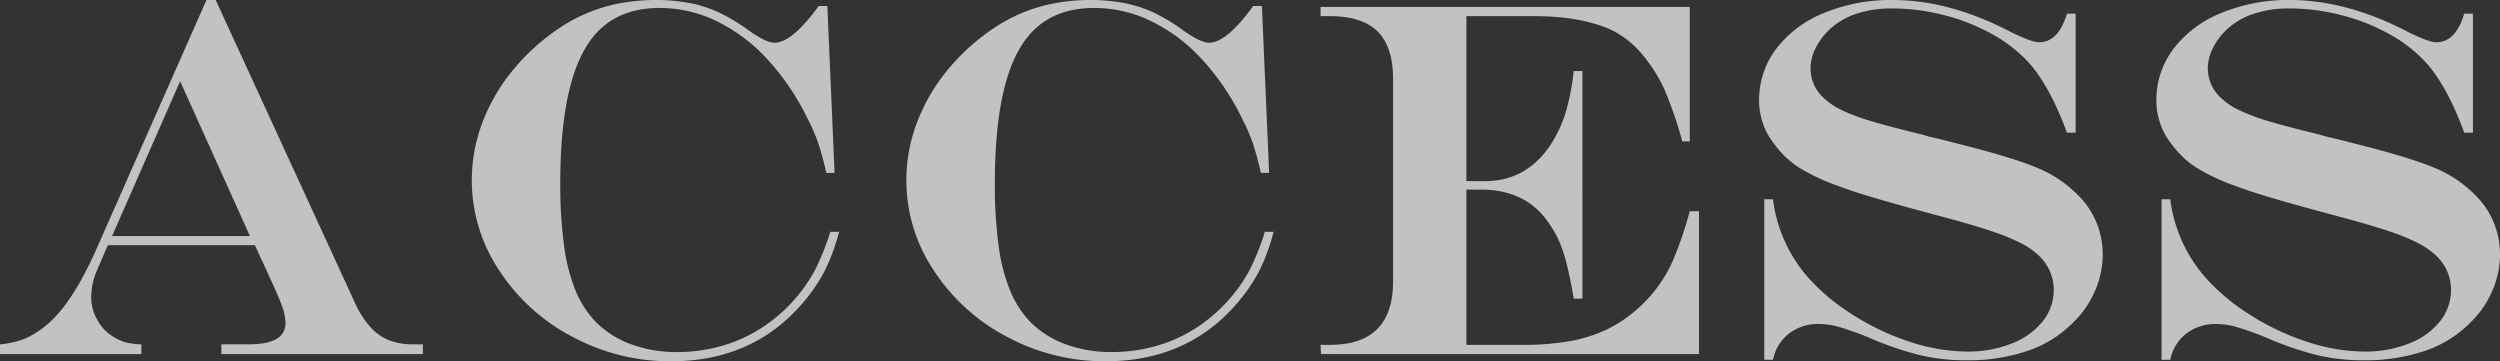 <svg id="bgph" xmlns="http://www.w3.org/2000/svg" xmlns:xlink="http://www.w3.org/1999/xlink" width="733.184" height="105.948" viewBox="0 0 733.184 105.948">
  <rect x="0" y="0" width="733.184" height="105.948" fill="#333333" stroke="none"/>
  <defs>
    <clipPath id="clip-path">
      <rect id="長方形_2613" data-name="長方形 2613" width="733.184" height="105.948" fill="none"/>
    </clipPath>
    <clipPath id="clip-path-2">
      <rect id="長方形_2612" data-name="長方形 2612" width="733.184" height="105.949" fill="none"/>
    </clipPath>
  </defs>
  <g id="グループ_1563" data-name="グループ 1563" clip-path="url(#clip-path)">
    <g id="グループ_1562" data-name="グループ 1562" transform="translate(0 -0.001)">
      <g id="グループ_1561" data-name="グループ 1561" clip-path="url(#clip-path-2)">
        <g id="グループ_1560" data-name="グループ 1560" transform="translate(0 0.001)" opacity="0.7">
          <g id="グループ_1559" data-name="グループ 1559" transform="translate(0 0)">
            <g id="グループ_1558" data-name="グループ 1558" clip-path="url(#clip-path)">
              <path id="パス_3275" data-name="パス 3275" d="M60.553,0h2.7L104.2,89.041a28,28,0,0,0,4.407,6.85,14.619,14.619,0,0,0,5.5,3.9,19.709,19.709,0,0,0,7.218,1.2h2.7v2.84h-59.1v-2.84h7.72q5.76,0,8.417-1.572a5.228,5.228,0,0,0,2.661-4.84,14.952,14.952,0,0,0-1.06-4.954Q81.6,86.71,78.038,79.062c-.144-.293-.363-.781-.652-1.457s-.612-1.338-.95-1.97l-1.676-3.716H31.622L28.344,79.5a20.176,20.176,0,0,0-1.6,7.8A13.381,13.381,0,0,0,28.6,93.926a12.737,12.737,0,0,0,4.85,4.954,13.529,13.529,0,0,0,3.532,1.562,23.522,23.522,0,0,0,4.482.552v2.84H0v-2.84a27.5,27.5,0,0,0,7.173-1.607,26.2,26.2,0,0,0,5.944-3.641Q20.84,89.77,28.2,73.232ZM52.828,23.827l-19.967,45.4H73.3Z" transform="translate(0 0)" fill="#fff"/>
              <path id="パス_3276" data-name="パス 3276" d="M132.965,67.984h2.552a60.366,60.366,0,0,1-3.865,10.784,49.63,49.63,0,0,1-5.83,8.964q-14.789,18.214-39.566,18.216A60.406,60.406,0,0,1,57.186,98.7,57.234,57.234,0,0,1,35.761,79.167a47.531,47.531,0,0,1-4.81-43.282A54.23,54.23,0,0,1,40.1,20.29,61.809,61.809,0,0,1,54.052,7.869Q66.072,0,81.814,0a52.6,52.6,0,0,1,9.944.91,36.965,36.965,0,0,1,8.889,2.915,53.974,53.974,0,0,1,8.635,5.283q4.954,3.425,7.287,3.427,5.171,0,12.973-10.784h2.547L134.2,50.713h-2.4c-.826-3.547-1.622-6.437-2.368-8.67a49.8,49.8,0,0,0-3.024-6.994A72.3,72.3,0,0,0,114.53,17.415,49.761,49.761,0,0,0,99.592,6.193a38.19,38.19,0,0,0-16.614-3.86q-10.2,0-16.614,5.427t-9.506,16.9q-3.1,11.483-3.1,29.185a132.287,132.287,0,0,0,1.094,18.072,53.253,53.253,0,0,0,3.388,13.3,29.558,29.558,0,0,0,5.8,9.068,28.346,28.346,0,0,0,10.456,6.671,38.238,38.238,0,0,0,13.441,2.293A47.771,47.771,0,0,0,100.94,101.5a43.221,43.221,0,0,0,11.655-5.208,46.958,46.958,0,0,0,9.949-8.561,46.47,46.47,0,0,0,5.9-8.486,72.16,72.16,0,0,0,4.517-11.262" transform="translate(110.554 0)" fill="#fff"/>
              <path id="パス_3277" data-name="パス 3277" d="M158.585,67.984h2.552a60.365,60.365,0,0,1-3.865,10.784,49.63,49.63,0,0,1-5.83,8.964q-14.789,18.214-39.566,18.216A60.406,60.406,0,0,1,82.806,98.7,57.234,57.234,0,0,1,61.381,79.167a47.531,47.531,0,0,1-4.81-43.282A54.229,54.229,0,0,1,65.719,20.29,61.808,61.808,0,0,1,79.672,7.869Q91.692,0,107.434,0a52.6,52.6,0,0,1,9.944.91,36.964,36.964,0,0,1,8.889,2.915A53.974,53.974,0,0,1,134.9,9.108q4.954,3.425,7.287,3.427,5.171,0,12.973-10.784h2.547l2.114,48.963h-2.4c-.826-3.547-1.622-6.437-2.368-8.67a49.792,49.792,0,0,0-3.024-6.994A72.3,72.3,0,0,0,140.15,17.415,49.763,49.763,0,0,0,125.212,6.193,38.19,38.19,0,0,0,108.6,2.333q-10.2,0-16.614,5.427t-9.506,16.9q-3.1,11.483-3.1,29.185a132.285,132.285,0,0,0,1.094,18.072,53.252,53.252,0,0,0,3.388,13.3,29.558,29.558,0,0,0,5.8,9.068,28.346,28.346,0,0,0,10.456,6.671,38.238,38.238,0,0,0,13.441,2.293A47.771,47.771,0,0,0,126.56,101.5a43.222,43.222,0,0,0,11.655-5.208,46.958,46.958,0,0,0,9.949-8.561,46.468,46.468,0,0,0,5.9-8.486,72.152,72.152,0,0,0,4.517-11.262" transform="translate(212.377 0)" fill="#fff"/>
              <path id="パス_3278" data-name="パス 3278" d="M77.856.41H186.138V39.832h-2.189A118.217,118.217,0,0,0,178.6,24.347a45.006,45.006,0,0,0-6.158-9.73,27.482,27.482,0,0,0-9.984-7.795q-8.961-3.716-21.788-3.716H120.63V51.492h5.392q12.02,0,19.091-10.352A37.534,37.534,0,0,0,150.5,28.465a65.484,65.484,0,0,0,1.607-9.257h2.547V85.954h-2.547q-.873-5.387-2.074-10.168a39.319,39.319,0,0,0-2.7-7.755,35.291,35.291,0,0,0-3.825-5.974q-6.559-8.088-18.654-8.088H120.63v45.54h16.759a76.623,76.623,0,0,0,13.371-1.055,42.537,42.537,0,0,0,10.675-3.283,39,39,0,0,0,8.889-5.79A40.793,40.793,0,0,0,181.4,74.3a111.8,111.8,0,0,0,4.741-13.993h2.7v41.9H78l-.144-2.7h2.771q18.5,0,18.5-18.654V21.616q0-9.476-4.517-13.993T80.627,3.106H77.856Z" transform="translate(309.427 1.629)" fill="#fff"/>
              <path id="パス_3279" data-name="パス 3279" d="M193.99,4.009h2.552V38.914H193.99Q189.4,26.3,183.569,19.241a41.14,41.14,0,0,0-10.605-8.71,58.1,58.1,0,0,0-14.281-5.9A60.7,60.7,0,0,0,142.69,2.477a32.266,32.266,0,0,0-10.779,1.676,21.179,21.179,0,0,0-8.019,4.954,18.87,18.87,0,0,0-3.716,5.248,13.109,13.109,0,0,0-1.383,5.611,11.708,11.708,0,0,0,3.935,8.815,19.755,19.755,0,0,0,5.208,3.5,57.768,57.768,0,0,0,8.745,3.278q5.357,1.6,14.973,3.935a31.317,31.317,0,0,0,3.572.945l3.572.875,5.681,1.457q14.431,3.716,21.061,6.556a35.627,35.627,0,0,1,11.292,7.506,24.214,24.214,0,0,1,5.651,8.014,24.572,24.572,0,0,1,2,9.914,26.549,26.549,0,0,1-2.258,10.526,28.054,28.054,0,0,1-6.412,9.292,33.842,33.842,0,0,1-13.3,8.307,54.428,54.428,0,0,1-18.037,2.771,59.149,59.149,0,0,1-13.291-1.428,93.822,93.822,0,0,1-15.2-5.2,89.709,89.709,0,0,0-8.889-3.169,21.911,21.911,0,0,0-5.755-.841,14.074,14.074,0,0,0-8.78,2.736,12.966,12.966,0,0,0-4.775,7.755h-2.552V58.439h2.552a42.752,42.752,0,0,0,10.128,22.738A59.859,59.859,0,0,0,131.14,92.284a72.5,72.5,0,0,0,16.873,7.984,54.768,54.768,0,0,0,16.759,2.84,34.732,34.732,0,0,0,12.938-2.333,21.363,21.363,0,0,0,9.138-6.487,14.745,14.745,0,0,0,3.283-9.4,13.8,13.8,0,0,0-4.447-9.984,22.219,22.219,0,0,0-5.283-3.641,62.509,62.509,0,0,0-8.377-3.427q-5.141-1.746-14.1-4.154l-7.287-1.965q-17.05-4.6-23.608-7.143a59.762,59.762,0,0,1-11.545-5.392,27.167,27.167,0,0,1-7.253-6.85,20.447,20.447,0,0,1-4.517-12.824,24.822,24.822,0,0,1,5.024-15.2A33.019,33.019,0,0,1,122.8,3.79,51.32,51.32,0,0,1,142.839,0q16.609,0,34.467,9.257,6.26,3.134,8.521,3.134,5.686,0,8.163-8.382" transform="translate(412.184 0)" fill="#fff"/>
              <path id="パス_3280" data-name="パス 3280" d="M217.413,4.009h2.552V38.914h-2.552q-4.589-12.61-10.421-19.674a41.141,41.141,0,0,0-10.605-8.71,58.1,58.1,0,0,0-14.281-5.9,60.7,60.7,0,0,0-15.993-2.154,32.266,32.266,0,0,0-10.779,1.676,21.18,21.18,0,0,0-8.019,4.954,18.871,18.871,0,0,0-3.716,5.248,13.11,13.11,0,0,0-1.383,5.611,11.708,11.708,0,0,0,3.935,8.815,19.756,19.756,0,0,0,5.208,3.5,57.771,57.771,0,0,0,8.745,3.278q5.357,1.6,14.973,3.935a31.317,31.317,0,0,0,3.572.945l3.571.875,5.681,1.457q14.431,3.716,21.061,6.556a35.628,35.628,0,0,1,11.292,7.506,24.213,24.213,0,0,1,5.651,8.014,24.572,24.572,0,0,1,2,9.914,26.55,26.55,0,0,1-2.258,10.526,28.056,28.056,0,0,1-6.412,9.292,33.842,33.842,0,0,1-13.3,8.307A54.428,54.428,0,0,1,187.9,105.66a59.15,59.15,0,0,1-13.292-1.428,93.823,93.823,0,0,1-15.2-5.2,89.707,89.707,0,0,0-8.889-3.169,21.913,21.913,0,0,0-5.755-.841,14.073,14.073,0,0,0-8.78,2.736,12.966,12.966,0,0,0-4.775,7.755h-2.552V58.439h2.552a42.752,42.752,0,0,0,10.128,22.738,59.857,59.857,0,0,0,13.222,11.108,72.5,72.5,0,0,0,16.873,7.984,54.769,54.769,0,0,0,16.759,2.84,34.731,34.731,0,0,0,12.938-2.333,21.363,21.363,0,0,0,9.138-6.487,14.745,14.745,0,0,0,3.283-9.4,13.8,13.8,0,0,0-4.447-9.984,22.219,22.219,0,0,0-5.283-3.641,62.5,62.5,0,0,0-8.377-3.427q-5.141-1.746-14.1-4.154l-7.287-1.965q-17.05-4.6-23.608-7.143A59.76,59.76,0,0,1,138.9,49.186a27.167,27.167,0,0,1-7.253-6.85,20.447,20.447,0,0,1-4.517-12.824,24.822,24.822,0,0,1,5.024-15.2A33.018,33.018,0,0,1,146.221,3.79,51.32,51.32,0,0,1,166.262,0q16.609,0,34.467,9.257,6.26,3.134,8.521,3.134,5.686,0,8.163-8.382" transform="translate(505.275 0)" fill="#fff"/>
            </g>
          </g>
        </g>
      </g>
    </g>
  </g>
</svg>
